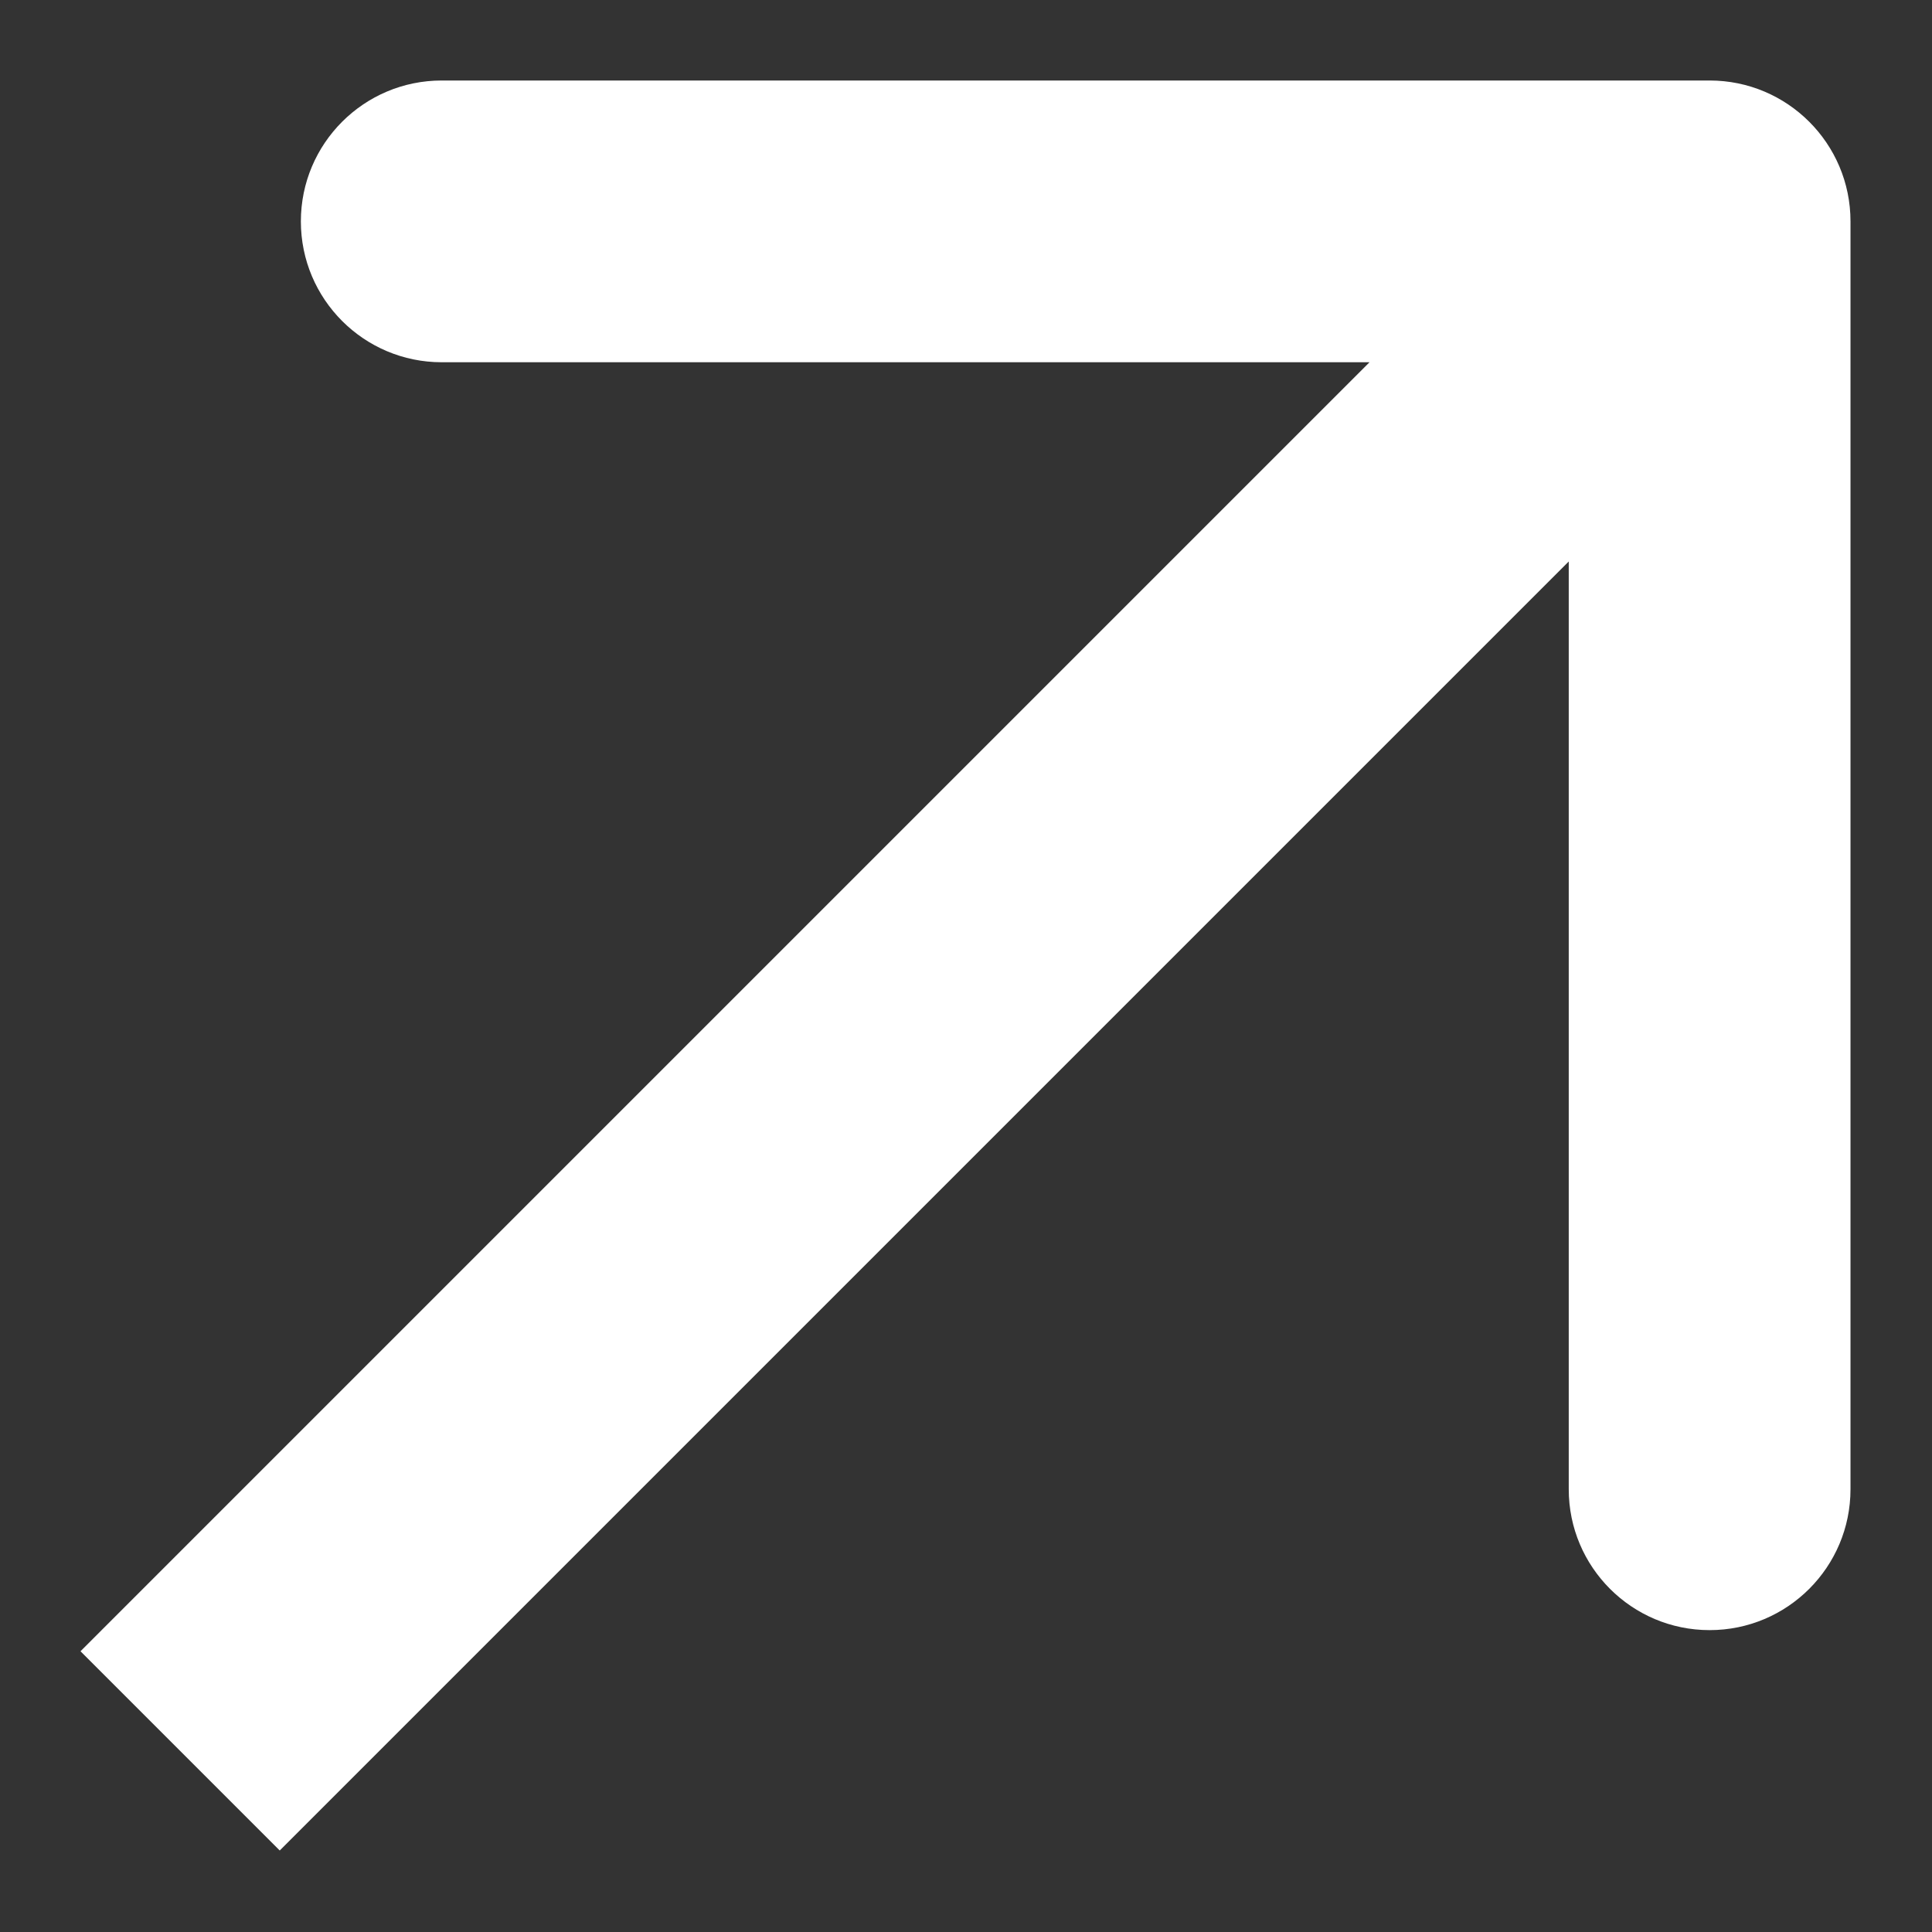 <?xml version="1.0" encoding="UTF-8"?> <svg xmlns="http://www.w3.org/2000/svg" width="48" height="48" viewBox="0 0 48 48" fill="none"><rect x="0" y="0" width="48" height="48" fill="#333333" stroke="none"/> <path fill-rule="evenodd" clip-rule="evenodd" d="M10.975 2L42.475 2C44.408 2 45.975 3.567 45.975 5.5L45.975 37C45.975 38.933 44.408 40.5 42.475 40.5C40.542 40.5 38.975 38.933 38.975 37L38.975 13.95L6.95 45.975L2 41.025L34.025 9L10.975 9C9.042 9 7.475 7.433 7.475 5.5C7.475 3.567 9.042 2 10.975 2Z" fill="white" style="fill:white;fill:white;fill-opacity:1;"></path> </svg> 
